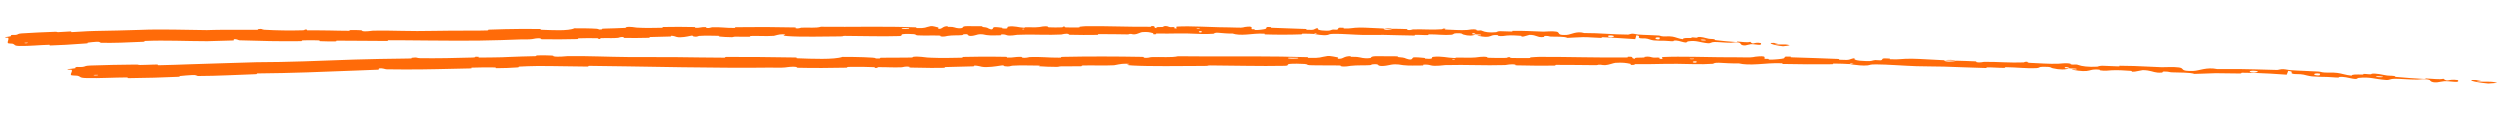 <svg width="488" height="25" viewBox="0 0 488 25" fill="none" xmlns="http://www.w3.org/2000/svg">
<path d="M4.252 6.518C6.191 6.386 8.739 6.277 10.678 6.208C11.286 6.186 10.984 6.285 11.404 6.273C12.225 6.249 12.985 6.157 13.796 6.136C14.066 6.129 13.741 6.279 14.023 6.269C14.595 6.248 15.154 6.214 15.71 6.175C16.69 6.108 17.644 6.063 18.637 6.042C21.535 5.987 24.391 5.937 27.255 5.836C31.619 5.653 36.08 5.842 40.378 5.879C40.856 5.865 41.32 5.852 41.793 5.84C44.382 5.773 47.525 5.844 50.199 5.812C50.51 5.807 50.325 5.696 50.384 5.687C51.316 5.553 51.005 5.774 51.611 5.809C54.018 5.948 56.684 5.986 58.989 5.916C59.958 5.886 59.01 5.685 59.932 5.784C59.946 5.785 59.96 5.787 59.975 5.788L59.932 5.789C59.932 5.797 59.934 5.915 59.934 5.927L60.065 5.925C60.681 5.944 61.847 5.918 62.323 5.927C63.239 5.945 63.394 5.945 64.259 5.949C65.441 5.957 66.851 6.026 68.12 6.011C68.391 6.007 68.034 5.884 68.465 5.867C68.9 5.85 70.042 5.871 70.427 5.903C70.813 5.935 70.648 6.028 70.716 6.05C71.276 6.238 72.601 5.996 72.771 5.991C74.755 5.94 76.556 5.986 78.357 6.022C79.376 6.043 80.394 6.062 81.445 6.06C83.654 6.056 86.021 5.997 88.121 5.985C90.042 5.974 91.74 5.993 93.521 5.973C94.066 5.966 94.613 5.956 95.18 5.939C95.436 5.931 95.131 5.798 95.445 5.788C97.554 5.717 99.668 5.654 101.782 5.646C102.992 5.639 104.21 5.644 105.421 5.661C105.755 5.666 105.328 5.796 105.66 5.809C107.699 5.88 110.928 6.081 112.129 5.523C113.51 5.525 115.186 5.522 116.422 5.611C117.216 5.668 116.45 5.816 117.425 5.742C117.645 5.726 117.359 5.612 117.685 5.596C117.829 5.589 117.972 5.583 118.112 5.578C119.386 5.529 120.736 5.524 121.973 5.446C122.256 5.428 122.173 5.323 122.253 5.303C122.922 5.135 124.029 5.375 124.28 5.39C126.113 5.503 127.482 5.434 129.185 5.421C129.586 5.419 129.108 5.28 129.498 5.272C131.479 5.234 133.547 5.231 135.493 5.281C135.93 5.292 135.528 5.416 135.738 5.428C136.649 5.478 136.86 5.247 137.727 5.291C137.91 5.3 137.808 5.405 137.841 5.416C138.204 5.538 138.543 5.452 138.763 5.385C138.855 5.356 138.925 5.331 138.966 5.329C140.69 5.241 141.765 5.5 143.438 5.453C143.636 5.447 143.194 5.318 143.742 5.31C147.45 5.253 151.38 5.269 155.054 5.355C155.623 5.369 155.218 5.47 155.253 5.482C155.838 5.669 156.219 5.412 156.406 5.401C157.871 5.325 159.248 5.532 160.245 5.223C166.471 5.298 172.662 5.098 178.838 5.34C178.916 5.343 178.776 5.469 178.933 5.474C180.81 5.535 180.46 5.342 181.7 5.097C182.008 5.035 182.975 5.319 183.058 5.34C183.366 5.416 183.048 5.604 183.151 5.619C184.004 5.733 183.858 5.116 185.015 5.11C185.051 5.11 184.9 5.225 184.997 5.236C185.298 5.27 185.594 5.223 185.886 5.261C186.557 5.348 186.809 5.647 187.827 5.467C187.957 5.444 187.752 5.094 188.788 5.105C189.196 5.11 191.017 5.095 191.519 5.115C192.022 5.135 191.677 5.25 191.713 5.254C193.091 5.396 192.57 5.461 193.254 5.679C193.93 5.895 193.747 5.371 194.027 5.31C194.315 5.25 195.305 5.368 195.555 5.41C195.805 5.451 195.494 5.525 195.716 5.548C197.177 5.698 196.355 5.283 196.83 5.197C197.966 4.993 198.841 5.378 199.875 5.41C200.15 5.418 199.926 5.331 200.17 5.321C200.191 5.32 200.212 5.32 200.233 5.319C201.202 5.288 201.781 5.399 202.873 5.282C203.049 5.263 203.968 5.023 204.55 5.191C204.634 5.215 204.397 5.314 204.821 5.333C205.446 5.361 206.566 5.375 207.254 5.337C207.749 5.31 207.184 5.154 207.8 5.199C208.085 5.219 207.56 5.317 208.092 5.347C208.614 5.377 209.938 5.364 210.451 5.357C210.951 5.351 210.676 5.231 210.717 5.223C210.969 5.174 211.932 5.11 212.022 5.109C216.346 5.066 220.336 5.27 224.546 5.226C224.878 5.222 224.657 5.093 224.708 5.091C225.846 5.044 224.945 5.379 225.735 5.498C225.619 5.237 226.098 5.287 226.885 5.264C227.273 5.252 227.063 5.15 227.098 5.14C227.679 4.991 228.057 5.191 228.164 5.233C228.549 5.384 228.953 5.211 229.207 5.312C229.463 5.413 228.869 5.555 229.638 5.559C229.857 5.467 229.281 5.22 229.873 5.185C231.065 5.112 232.846 5.147 234.509 5.2C235.837 5.244 237.106 5.299 237.914 5.315C239.653 5.351 240.234 5.339 241.257 5.382C243.113 5.461 242.422 5.274 243.583 5.202C244.736 5.131 244.169 5.569 244.334 5.666C244.495 5.763 244.672 5.667 244.874 5.721C245.075 5.775 244.638 5.836 245.112 5.86C245.595 5.885 246.883 5.727 247.054 5.629C247.414 5.422 246.825 5.194 248.091 5.284C248.162 5.29 247.929 5.404 248.203 5.419C250.393 5.53 252.671 5.558 254.87 5.66C255.17 5.674 254.901 5.801 255.075 5.811C256.895 5.912 256.249 5.686 257.256 5.453C257.03 5.775 257.574 5.978 258.964 5.994C259.802 6.004 259.657 5.861 260.196 5.767C260.358 5.738 260.946 5.841 261.054 5.776C261.409 5.562 260.856 5.314 262.286 5.425C262.349 5.43 262.148 5.547 262.365 5.556C263.762 5.618 263.939 5.392 265.45 5.38C266.639 5.371 268.748 5.531 270.101 5.567C270.069 5.93 271.346 5.86 271.867 5.615C272.746 5.634 273.691 5.629 274.54 5.673C274.832 5.687 274.639 5.791 274.676 5.803C275.239 5.987 275.623 5.747 275.812 5.739C277.865 5.667 279.54 5.869 281.495 5.708C281.565 5.702 281.681 5.45 282.205 5.64C282.238 5.653 281.589 5.762 282.512 5.78C283.429 5.798 285.172 5.951 286.449 5.847C286.761 5.822 287.548 5.624 288.17 5.791C288.252 5.813 288.161 5.885 288.28 5.927C288.67 6.059 288.89 5.806 289.348 6.027C289.805 6.249 290.756 6.421 292.051 6.284C292.091 6.28 292.398 6.08 292.799 6.088C293.457 6.099 294.372 6.15 295.043 6.156C295.371 6.158 295.163 6.03 295.22 6.029C297.393 5.979 298.956 6.106 301.281 6.176C301.72 6.19 302.93 6.029 303.77 6.172C304.348 6.273 304.17 6.56 304.514 6.719C304.707 6.807 305.059 6.855 305.81 6.813C306.652 6.767 307.739 6.003 309.238 6.45C312.181 6.431 314.884 6.751 317.832 6.753C317.965 6.753 318.394 6.556 318.705 6.575C319.167 6.604 319.415 6.719 319.745 6.743C321.124 6.848 322.391 6.833 323.725 6.928C324.23 6.963 324.047 7.058 324.648 7.101C325.249 7.144 325.665 7.031 326.472 7.15C327.085 7.241 327.689 7.566 328.497 7.654C328.546 7.376 329.117 7.42 330.113 7.416C330.304 7.415 330.107 7.303 330.198 7.298C330.571 7.273 330.912 7.379 331.266 7.349C331.352 7.342 331.363 7.247 331.434 7.236C332.027 7.136 333.005 7.424 333.165 7.474C333.788 7.663 334.11 7.562 334.598 7.655C335.084 7.748 334.346 7.763 334.915 7.84C336.103 8.001 337.639 8.106 338.846 8.208C339.333 8.249 339.011 8.094 339.081 8.097C340.069 8.145 341.073 8.365 341.655 8.158C342.296 8.873 342.265 8.145 343.673 8.399C343.78 8.419 343.893 8.741 343.47 8.75C343.045 8.759 342.383 8.605 341.787 8.626C341.639 8.63 340.804 8.853 340.695 8.862C339.811 8.927 339.723 8.454 339.682 8.425C339.197 8.108 338.157 8.34 337.906 8.342C336.691 8.345 335.681 8.201 334.684 8.196C334.029 8.193 333.929 8.491 333.423 8.444C331.721 8.287 331.15 7.82 329.518 8.076C329.168 8.131 329.489 8.486 328.267 8.14C328.191 8.119 327.292 7.818 326.747 7.935C326.679 7.949 326.674 8.046 326.586 8.049C325.997 8.063 325.61 7.961 324.963 7.958C324.319 7.955 323.547 7.963 322.814 7.886C322.375 7.841 321.819 7.628 321.61 7.571C321.018 7.41 320.369 7.583 320.007 7.409C319.642 7.234 320.385 7.038 319.411 6.885C319.361 7.135 319.264 7.389 319.193 7.64C317.052 7.518 314.945 7.339 312.794 7.268C312.528 7.259 312.795 7.405 312.509 7.4C311.308 7.377 310.258 7.245 309.002 7.25C308.04 7.254 306.968 7.375 305.962 7.395C305.648 7.243 305.102 7.189 304.51 7.17C303.944 7.151 303.306 7.163 302.755 7.145C302.38 7.132 302.406 7.055 302.136 7.028C301.11 6.925 301.587 7.185 301.303 7.222C300.09 7.382 299.995 6.804 298.568 6.805C298.495 6.805 297.57 7.104 297.439 7.121C296.621 7.239 297.298 7.013 296.798 6.986C295.892 6.935 295.219 6.855 294.155 6.935C293.843 6.959 293.068 7.143 292.464 6.989C292.384 6.968 292.429 6.867 292.365 6.861C291.197 6.75 291.154 7.069 290.48 7.17C289.815 7.272 288.775 7.041 288.562 6.975C288.006 6.805 288.99 6.909 289.019 6.894C289.376 6.705 288.607 6.731 288.035 6.709C287.956 6.394 287.149 6.405 287.438 6.687C287.471 6.718 287.92 6.693 288.035 6.709C287.531 7.011 286.632 7.041 285.657 6.744C285.2 6.605 285.638 6.453 284.239 6.496C283.601 6.515 283.844 6.734 283.287 6.787C282.011 6.908 280.355 6.69 279.032 6.708C278.555 6.715 279.018 6.838 278.693 6.847C277.829 6.87 277.061 6.773 276.191 6.81C276.113 6.813 276.304 6.939 276.033 6.938C273.981 6.931 272.194 6.834 270.052 6.81C269.016 6.798 267.166 6.848 266.092 6.823C264.235 6.781 261.95 6.578 260.36 6.606C259.327 6.623 259.552 6.749 259.106 6.829C258.244 6.984 256.739 6.676 256.531 6.629C256.524 6.627 257.421 6.607 256.943 6.539C256.666 6.404 256.541 6.628 256.531 6.629C256.392 6.598 254.626 6.552 254.263 6.572C254.07 6.583 254.177 6.701 254.077 6.705C251.701 6.786 249.31 6.792 246.895 6.714C246.852 6.711 246.918 6.581 246.818 6.576C245.436 6.504 244.524 6.655 243.372 6.74C242.214 6.824 241.305 6.783 240.622 6.552C239.773 6.572 238.498 6.461 237.794 6.394C237.065 6.327 236.968 6.581 236.904 6.586C236.001 6.654 235.208 6.654 234.496 6.633C233.641 6.608 232.838 6.555 231.755 6.534C230.774 6.514 228.872 6.537 227.804 6.557C226.98 6.574 226.484 6.511 225.707 6.545C225.603 6.549 225.708 6.663 225.676 6.668C224.826 6.798 225.238 6.523 225.064 6.473C224.413 6.289 224.022 6.19 222.935 6.271C222.672 6.289 221.95 6.686 221.482 6.708C220.89 6.736 221.111 6.593 220.485 6.627C220.431 6.629 220.444 6.718 220.058 6.713C218.262 6.693 216.312 6.645 214.448 6.663C214.192 6.665 214.519 6.803 214.153 6.809C212.426 6.833 210.542 6.841 208.848 6.787C208.442 6.773 208.696 6.673 208.607 6.645C208.055 6.472 207.275 6.734 207.145 6.739C204.633 6.857 202.617 6.736 200.242 6.756C199.717 6.761 199.146 6.773 198.557 6.797C198.401 6.804 197.057 7.087 196.487 6.854C196.448 6.839 195.864 6.601 195.344 6.769C195.313 6.779 195.671 6.901 195.048 6.892C194.423 6.883 193.396 6.972 192.531 6.84C192.252 6.798 191.602 6.561 190.785 6.757C190.73 6.771 189.464 7.211 189.013 6.914C188.939 6.866 189.018 6.549 188.031 6.716C187.846 6.748 188.183 6.817 187.694 6.864C186.946 6.936 185.935 6.856 185.013 7.002C184.853 7.027 184.154 7.246 183.608 7.085C183.521 7.06 183.685 6.954 183.394 6.944C182.002 6.894 180.549 6.972 179.142 6.905C178.642 6.882 178.897 6.71 178.375 6.667C177.85 6.624 176.809 6.585 176.262 6.666C175.716 6.746 176.312 7.016 175.497 7.041C171.951 7.153 168.434 7.011 164.893 7.004C164.366 7.003 164.803 7.099 164.028 7.104C161.173 7.125 156.245 7.241 153.766 7.047C151.788 6.891 154.273 6.752 152.765 6.692C152.027 6.664 151.238 6.985 151.064 6.995C149.334 7.106 148.135 6.972 146.584 7.023C146.261 7.034 146.579 7.16 146.304 7.168C145.38 7.195 144.38 7.143 143.508 7.159C143.103 7.166 143.177 7.264 142.807 7.258C141.937 7.246 141.135 7.21 140.298 7.123C140.219 7.115 140.745 6.99 140.092 6.989C139.674 6.989 139.226 6.977 138.773 6.967C138.016 6.953 137.265 6.946 136.513 7.008C136.158 7.039 136.149 7.262 135.367 7.113C135.203 7.082 135.417 6.812 134.514 7.05C134.355 7.09 132.857 7.414 132.107 7.218C131.908 7.167 131.418 6.951 130.977 6.989C130.919 6.995 131.153 7.113 130.798 7.128C129.536 7.178 128.219 7.177 126.917 7.229C126.575 7.243 127.085 7.362 126.578 7.379C125.157 7.427 123.387 7.419 122.004 7.407C121.496 7.402 121.845 7.292 121.807 7.282C121.208 7.111 120.856 7.364 120.659 7.383C119.726 7.467 118.963 7.432 118.145 7.432C117.887 7.432 117.618 7.435 117.337 7.447C117.024 7.461 117.248 7.575 117.186 7.586C116.536 7.699 117.017 7.48 116.607 7.464C115.452 7.417 114.166 7.445 113.002 7.477C112.574 7.489 113.057 7.618 112.673 7.627C110.4 7.683 108.037 7.702 105.819 7.66C105.402 7.652 105.663 7.543 105.576 7.52C104.973 7.361 104.098 7.604 103.896 7.629C102.981 7.742 102.62 7.657 101.819 7.688C101.817 7.688 101.814 7.688 101.812 7.688C99.263 7.781 96.353 7.891 93.558 7.922C92.019 7.939 90.531 7.942 89.191 7.942C85.203 7.942 81.949 7.876 78.354 7.86C77.539 7.856 76.708 7.853 75.847 7.853C75.551 7.853 75.849 7.994 75.593 7.996C72.295 8.01 69.054 7.917 65.758 7.935C65.487 7.936 65.876 8.071 65.443 8.078C64.554 8.092 63.428 8.08 62.531 8.038C62.093 8.018 62.678 7.904 62.24 7.886C61.505 7.857 60.722 7.847 59.963 7.861C59.654 7.867 59.362 7.874 59.058 7.884C58.606 7.898 59.288 8.026 58.703 8.033C54.682 8.088 50.77 7.998 46.773 7.867C46.499 7.858 46.256 7.585 45.669 7.646C45.626 7.723 45.63 7.813 45.612 7.895C43.889 7.934 42.183 7.982 40.458 8.041C36.233 8.036 32.344 7.821 28.275 7.994C28.031 8.003 28.459 8.132 27.986 8.15C27.779 8.158 27.571 8.167 27.361 8.177C24.824 8.295 22.342 8.403 19.746 8.357C19.47 8.353 19.602 8.091 18.783 8.16C18.638 8.171 17.412 8.255 17.1 8.329C17.058 8.34 17.286 8.447 16.894 8.471C16.559 8.492 16.223 8.515 15.893 8.541C13.891 8.7 11.831 8.813 9.852 8.875C9.477 8.887 9.868 8.735 9.601 8.742C7.708 8.793 5.657 9.006 3.842 8.974C2.63 8.951 3.064 8.711 2.415 8.521C2.318 8.495 1.576 8.517 1.529 8.392C1.418 8.078 1.772 7.719 1.61 7.386C1.572 7.316 0.59 7.423 1.167 7.23C1.212 7.218 1.924 7.135 2.101 7.068C2.223 7.022 1.995 6.903 2.246 6.84C2.497 6.778 2.775 6.874 3.193 6.793C3.608 6.712 3.417 6.575 4.252 6.518ZM234.566 6.095C234.544 6.091 234.522 6.087 234.501 6.084C233.891 5.998 233.814 6.402 234.499 6.317C234.507 6.316 234.514 6.315 234.522 6.314C234.556 6.308 234.6 6.102 234.566 6.095ZM314.972 7.007C314.112 6.772 313.509 7.039 314.113 7.217C314.717 7.394 315.235 7.079 314.972 7.007ZM323.975 7.337C322.97 7.12 322.773 7.746 323.867 7.683C323.93 7.68 324.034 7.35 323.975 7.337ZM5.39 8.32C5.379 8.315 4.844 8.337 4.83 8.343C4.55 8.5 5.627 8.457 5.39 8.32ZM332.909 7.783C332.601 7.674 331.673 7.706 332.061 7.842C332.378 7.951 333.295 7.919 332.909 7.783ZM199.904 5.629C199.894 5.622 199.512 5.618 199.519 5.656C199.547 5.778 200.077 5.74 199.904 5.629ZM348.052 9.031C345.827 8.802 344.5 8.158 346.946 8.437C347.174 8.463 346.921 8.482 346.69 8.508C346.476 8.535 346.264 8.567 346.537 8.616C347.567 8.796 348.257 8.528 349.305 8.806C349.473 8.854 348.209 9.048 348.048 9.031C348.05 9.031 348.051 9.031 348.052 9.031ZM234.182 5.553C234.168 5.547 233.63 5.537 233.619 5.543C233.327 5.683 234.408 5.703 234.182 5.553ZM177.409 5.47C177.381 5.457 176.142 5.451 176.101 5.463C175.456 5.699 177.96 5.712 177.409 5.47ZM270.122 5.577C270.706 5.44 271.402 5.43 271.864 5.614C271.286 5.599 270.704 5.592 270.122 5.577Z" fill="#FF6B09"/>
<path d="M17.633 12.79C20.288 12.685 23.768 12.632 26.412 12.603C27.241 12.594 26.824 12.687 27.396 12.684C28.29 12.678 29.133 12.629 30 12.607C30.221 12.601 30.443 12.597 30.666 12.597C31.031 12.595 30.582 12.738 30.964 12.734C33.075 12.711 35.066 12.602 37.198 12.542C41.511 12.43 45.755 12.247 50.1 12.145C56.241 12.135 62.412 11.871 68.703 11.643C68.961 11.634 69.246 11.626 69.51 11.619C72.396 11.552 75.698 11.449 78.746 11.437C79.2 11.437 79.667 11.425 80.119 11.412C80.543 11.398 80.287 11.292 80.368 11.281C81.626 11.117 81.21 11.348 82.035 11.36C85.31 11.402 88.958 11.329 92.106 11.234C93.449 11.194 92.097 10.996 93.452 11.098C93.545 11.105 93.209 11.227 93.575 11.234C94.116 11.244 94.957 11.229 95.67 11.219C96.06 11.213 96.407 11.205 96.633 11.203C97.872 11.189 98.073 11.178 99.245 11.124C100.847 11.044 102.78 11.007 104.516 10.962C104.821 10.953 104.539 10.874 104.765 10.831C104.812 10.822 104.881 10.815 104.987 10.81C105.582 10.782 107.148 10.803 107.671 10.839C108.198 10.873 107.971 10.966 108.064 10.988C108.829 11.18 110.633 10.955 110.864 10.952C115.07 10.913 118.663 11.103 122.609 11.135C122.631 11.135 122.654 11.136 122.677 11.136C125.682 11.159 128.909 11.131 131.773 11.152C135.185 11.178 138.08 11.256 141.396 11.256C141.745 11.256 141.335 11.113 141.763 11.113C146.108 11.11 150.422 11.134 154.743 11.214C154.945 11.217 155.143 11.221 155.336 11.225C155.789 11.233 155.199 11.359 155.66 11.375C158.431 11.479 162.815 11.67 164.459 11.106C165.15 11.106 165.891 11.109 166.644 11.12C167.934 11.139 169.246 11.179 170.31 11.252C171.393 11.327 170.341 11.458 171.672 11.406C171.973 11.395 171.582 11.274 172.034 11.267C173.93 11.233 176.002 11.284 177.878 11.232C178.259 11.221 178.155 11.115 178.264 11.096C179.174 10.946 180.682 11.207 181.012 11.226C181.286 11.242 181.551 11.255 181.804 11.266C183.925 11.357 185.6 11.297 187.684 11.264C188.227 11.256 187.582 11.124 188.105 11.111C189.14 11.087 190.185 11.07 191.235 11.063C192.936 11.051 194.635 11.061 196.279 11.091C196.869 11.102 196.327 11.226 196.609 11.238C197.854 11.288 198.127 11.057 199.32 11.1C199.571 11.109 199.43 11.214 199.476 11.225C200.194 11.401 200.818 11.143 201.001 11.136C203.193 11.052 204.649 11.274 206.68 11.252C206.815 11.251 206.947 11.248 207.082 11.244C207.353 11.237 206.744 11.112 207.5 11.098C212.553 10.991 217.893 11.01 222.892 11.1C223.667 11.114 223.114 11.214 223.162 11.226C223.983 11.415 224.467 11.158 224.729 11.148C226.721 11.074 228.615 11.284 229.958 10.978C231.463 10.994 232.939 11.002 234.472 11.005C241.407 11.021 248.356 10.94 255.272 11.16C255.378 11.163 255.188 11.289 255.4 11.294C257.958 11.364 257.481 11.169 259.169 10.929C259.594 10.869 260.908 11.156 261.018 11.177C261.435 11.255 261.003 11.442 261.142 11.457C262.3 11.575 262.109 10.957 263.684 10.956C263.733 10.957 263.526 11.071 263.659 11.082C264.069 11.118 264.47 11.072 264.87 11.111C265.783 11.201 266.118 11.502 267.512 11.326C267.689 11.303 267.417 10.953 268.817 10.969C269.38 10.975 271.844 10.968 272.54 10.991C273.233 11.013 272.757 11.126 272.807 11.131C274.669 11.28 273.962 11.342 274.896 11.563C275.83 11.783 275.571 11.258 275.952 11.199C276.334 11.14 277.699 11.263 278.035 11.306C278.37 11.348 277.952 11.42 278.25 11.444C280.23 11.602 279.119 11.183 279.771 11.099C281.308 10.901 282.504 11.291 283.913 11.328C284.293 11.338 283.983 11.25 284.322 11.241C285.662 11.209 286.474 11.33 287.999 11.218C288.248 11.2 289.484 10.965 290.284 11.136C290.398 11.161 290.076 11.259 290.648 11.28C291.499 11.312 293.045 11.333 293.962 11.3C294.639 11.276 293.864 11.116 294.715 11.165C295.093 11.187 294.392 11.281 295.102 11.315C295.819 11.348 297.627 11.344 298.316 11.34C299.009 11.336 298.629 11.215 298.685 11.207C299.025 11.16 300.346 11.101 300.461 11.101C306.353 11.083 311.795 11.284 317.52 11.211C317.963 11.205 317.668 11.078 317.735 11.075C319.297 11.02 318.07 11.362 319.151 11.475C319 11.215 319.613 11.261 320.712 11.232C321.241 11.217 320.952 11.117 321.001 11.107C321.783 10.953 322.31 11.15 322.447 11.19C322.961 11.338 323.535 11.162 323.881 11.261C324.227 11.359 323.432 11.506 324.461 11.503C324.747 11.409 323.99 11.167 324.763 11.127C324.785 11.126 324.807 11.124 324.829 11.123C327.847 10.977 333.349 11.155 335.71 11.17C338.094 11.185 338.892 11.167 340.275 11.199C342.794 11.258 341.875 11.078 343.428 10.995C345.008 10.914 344.233 11.357 344.46 11.453C344.685 11.548 344.93 11.45 345.202 11.503C345.473 11.556 344.886 11.62 345.524 11.641C346.175 11.661 347.938 11.499 348.165 11.401C348.649 11.192 347.859 10.965 349.565 11.055C349.664 11.06 349.344 11.174 349.72 11.189C352.706 11.302 355.811 11.362 358.789 11.506C359.201 11.526 358.829 11.648 359.07 11.661C361.563 11.798 360.665 11.56 362.039 11.348C361.823 11.573 362.116 11.747 363.019 11.846C363.366 11.885 363.81 11.912 364.369 11.926C365.483 11.954 365.314 11.809 366.044 11.726C366.259 11.701 367.062 11.818 367.215 11.755C367.706 11.55 366.933 11.288 368.895 11.432C368.98 11.439 368.707 11.551 368.999 11.566C370.897 11.659 371.142 11.438 373.197 11.462C374.815 11.48 377.686 11.691 379.528 11.76C379.476 12.123 381.226 12.084 381.93 11.851C383.127 11.891 384.415 11.91 385.569 11.974C385.965 11.996 385.702 12.095 385.752 12.107C386.514 12.305 387.043 12.075 387.3 12.072C390.096 12.05 392.368 12.293 395.038 12.18C395.133 12.176 395.294 11.927 396.002 12.13C396.047 12.143 395.165 12.236 396.417 12.277C397.675 12.318 400.03 12.513 401.779 12.44C402.197 12.422 403.276 12.245 404.122 12.426C404.235 12.451 404.109 12.52 404.272 12.565C404.801 12.707 405.102 12.459 405.719 12.691C406.334 12.924 407.632 13.119 409.395 13.013C409.451 13.01 409.869 12.818 410.426 12.835C411.304 12.862 412.56 12.935 413.478 12.956C413.922 12.967 413.641 12.834 413.718 12.834C415.753 12.835 417.376 12.912 419.222 12.999C420.087 13.04 420.972 13.082 421.961 13.12C422.553 13.142 424.222 13.008 425.343 13.167C426.58 13.341 425.299 13.933 428.142 13.843C429.298 13.806 430.747 13.051 432.811 13.484C434.257 13.466 435.661 13.473 437.055 13.477C439.088 13.497 441.1 13.571 443.176 13.62C443.599 13.633 444.026 13.646 444.493 13.656C444.608 13.659 444.766 13.611 444.986 13.569C445.193 13.525 445.503 13.489 445.68 13.5C446.282 13.539 446.664 13.663 447.088 13.694C448.969 13.833 450.694 13.845 452.516 13.965C453.196 14.01 452.947 14.101 453.78 14.156C454.59 14.209 455.16 14.103 456.259 14.235C457.093 14.336 457.919 14.669 459.032 14.769C459.096 14.492 459.853 14.542 461.223 14.55C461.487 14.552 461.211 14.438 461.336 14.433C461.844 14.413 462.301 14.522 462.783 14.496C462.901 14.49 462.912 14.395 463.008 14.384C463.828 14.292 465.144 14.588 465.371 14.639C466.24 14.835 466.658 14.736 467.325 14.832C467.994 14.93 466.983 14.938 467.768 15.02C469.388 15.19 471.483 15.305 473.128 15.413C473.784 15.456 473.345 15.3 473.439 15.303C474.812 15.357 476.187 15.582 476.94 15.376C477.869 16.096 477.747 15.363 479.714 15.627C479.864 15.648 480.038 15.971 479.451 15.978C478.844 15.983 477.984 15.828 477.144 15.845C476.939 15.848 475.836 16.069 475.675 16.077C474.469 16.138 474.349 15.664 474.284 15.634C473.582 15.313 472.22 15.543 471.856 15.542C470.22 15.539 468.839 15.388 467.466 15.375C466.573 15.367 466.466 15.665 465.766 15.613C463.437 15.441 462.653 14.968 460.431 15.204C459.954 15.254 460.413 15.615 458.732 15.253C458.624 15.23 457.397 14.917 456.655 15.025C456.563 15.039 456.56 15.136 456.44 15.137C455.649 15.143 455.093 15.033 454.229 15.019C453.344 15.004 452.313 14.999 451.294 14.907C450.71 14.853 449.923 14.627 449.645 14.566C448.865 14.393 447.961 14.551 447.461 14.367C446.958 14.183 447.951 14.004 446.65 13.829C446.592 14.078 446.46 14.33 446.36 14.578C445.286 14.514 444.187 14.437 443.142 14.368C441.34 14.265 439.518 14.2 437.685 14.198C437.324 14.198 437.693 14.335 437.306 14.339C437.223 14.34 437.138 14.341 437.056 14.342C435.524 14.361 434.128 14.271 432.507 14.286C431.187 14.299 429.725 14.417 428.352 14.427C427.519 14.123 425.445 14.178 423.968 14.119C423.455 14.099 423.489 14.022 423.112 13.989C421.727 13.865 422.368 14.134 421.981 14.166C420.657 14.274 420.324 13.917 419.204 13.758C418.947 13.72 418.644 13.694 418.266 13.688C418.153 13.686 416.905 13.964 416.725 13.978C415.611 14.076 416.541 13.867 415.857 13.828C414.598 13.756 413.72 13.661 412.254 13.715C411.816 13.731 410.792 13.897 409.952 13.728C409.841 13.706 409.905 13.605 409.816 13.597C408.231 13.459 408.163 13.777 407.255 13.862C406.333 13.947 404.934 13.691 404.643 13.62C403.89 13.437 405.225 13.565 405.264 13.55C405.749 13.37 404.711 13.377 403.928 13.341C403.824 13.025 402.721 13.016 403.113 13.305C403.158 13.336 403.772 13.322 403.928 13.341C403.231 13.631 402.022 13.639 400.688 13.318C400.066 13.168 400.666 13.026 398.76 13.035C397.899 13.039 398.227 13.263 397.464 13.303C395.722 13.393 393.467 13.134 391.674 13.12C391.023 13.115 391.654 13.249 391.209 13.25C390.028 13.252 388.991 13.137 387.804 13.152C387.696 13.153 387.955 13.284 387.587 13.276C384.794 13.219 382.362 13.078 379.448 13.002C378.033 12.965 375.517 12.97 374.059 12.92C371.535 12.834 368.413 12.577 366.256 12.569C364.851 12.563 365.145 12.694 364.549 12.764C364.115 12.815 363.528 12.798 362.998 12.756C362.068 12.684 361.222 12.54 361.044 12.508C361.032 12.506 362.259 12.505 361.609 12.427C361.228 12.286 361.058 12.508 361.044 12.508C360.88 12.475 358.438 12.393 357.963 12.407C357.7 12.415 357.845 12.535 357.708 12.537C354.482 12.575 351.233 12.556 347.959 12.485C347.901 12.483 347.988 12.352 347.853 12.348C345.949 12.28 344.735 12.44 343.169 12.534C341.603 12.629 340.354 12.599 339.432 12.376C338.234 12.405 336.562 12.309 335.569 12.25C334.607 12.192 334.452 12.447 334.368 12.452C331.678 12.619 330.141 12.476 327.357 12.457C326.701 12.453 325.824 12.46 324.831 12.471C323.828 12.484 322.691 12.502 321.978 12.518C320.857 12.542 320.149 12.483 319.123 12.522C318.982 12.527 319.124 12.64 319.081 12.645C317.913 12.782 318.473 12.504 318.231 12.454C317.34 12.275 316.842 12.179 315.324 12.265C314.978 12.285 313.993 12.686 313.359 12.71C312.539 12.74 312.837 12.597 311.995 12.632C311.923 12.635 311.939 12.723 311.414 12.72C308.95 12.704 306.312 12.655 303.756 12.665C303.411 12.666 303.853 12.806 303.355 12.81C301 12.828 298.415 12.824 296.13 12.759C295.564 12.743 295.919 12.645 295.796 12.616C295.036 12.44 293.98 12.696 293.802 12.701C289.604 12.826 286.39 12.596 282.112 12.708C281.879 12.715 280.087 12.99 279.286 12.755C279.232 12.739 278.44 12.498 277.74 12.664C277.697 12.674 278.19 12.798 277.33 12.786C276.471 12.773 275.083 12.857 273.902 12.721C273.529 12.678 272.642 12.438 271.524 12.63C271.45 12.643 269.732 13.078 269.112 12.779C269.012 12.73 269.115 12.413 267.783 12.576C267.529 12.607 267.99 12.678 267.321 12.722C266.295 12.791 264.926 12.707 263.669 12.848C263.447 12.873 262.504 13.088 261.754 12.926C261.636 12.9 261.859 12.794 261.463 12.783C259.572 12.727 257.594 12.799 255.674 12.727C254.997 12.701 255.349 12.53 254.637 12.485C253.917 12.44 252.502 12.397 251.759 12.475C251.011 12.554 251.826 12.825 250.711 12.848C245.891 12.946 241.086 12.79 236.277 12.772C235.553 12.77 236.146 12.866 235.097 12.87C234.895 12.87 234.687 12.871 234.474 12.872C230.496 12.891 224.338 12.975 221.145 12.79C218.44 12.634 221.823 12.496 219.773 12.435C218.768 12.407 217.718 12.728 217.457 12.739C215.12 12.851 213.479 12.72 211.374 12.783C210.933 12.796 211.364 12.92 210.994 12.93C209.732 12.964 208.397 12.926 207.183 12.949C206.914 12.955 206.805 12.981 206.698 13.005C206.593 13.031 206.493 13.056 206.237 13.054C205.036 13.048 203.974 13.014 202.806 12.929C202.699 12.921 203.417 12.795 202.529 12.796C201.094 12.797 199.312 12.716 197.662 12.818C197.173 12.848 197.154 13.072 196.101 12.924C195.88 12.893 196.159 12.622 194.935 12.861C194.729 12.901 192.672 13.227 191.663 13.035C191.569 13.017 191.422 12.98 191.253 12.94C190.928 12.866 190.509 12.785 190.128 12.812C190.048 12.819 190.368 12.935 189.882 12.953C188.168 13.013 186.367 13.039 184.59 13.09C184.116 13.104 184.823 13.224 184.117 13.24C183.391 13.256 182.611 13.261 181.803 13.258C180.45 13.252 179.05 13.224 177.861 13.193C177.163 13.175 177.646 13.075 177.595 13.063C176.78 12.876 176.296 13.12 176.025 13.133C174.34 13.21 173.058 13.086 171.507 13.109C171.077 13.115 171.381 13.234 171.296 13.244C170.412 13.342 171.069 13.134 170.512 13.108C169.28 13.051 167.928 13.041 166.647 13.05C166.297 13.053 165.956 13.057 165.622 13.062C165.044 13.071 165.696 13.203 165.175 13.21C162.109 13.27 158.861 13.301 155.843 13.228C155.27 13.215 155.63 13.109 155.51 13.085C155.277 13.038 155.02 13.023 154.745 13.026C154.09 13.034 153.42 13.155 153.217 13.171C151.962 13.271 151.484 13.177 150.374 13.194C144.967 13.275 138.294 13.19 133.192 13.127C129.332 13.079 125.968 13.014 122.594 12.959C120.153 12.919 117.699 12.881 115.041 12.855C114.639 12.851 115.041 12.996 114.697 12.994C111.368 12.979 108.045 12.866 104.788 12.886C103.653 12.9 102.531 12.935 101.391 12.998C101.027 13.018 101.559 13.125 100.974 13.162C99.777 13.241 98.218 13.319 96.968 13.307C96.36 13.302 97.172 13.168 96.561 13.165C96.273 13.162 95.99 13.16 95.695 13.158C94.547 13.15 93.355 13.165 92.204 13.202C91.594 13.221 92.517 13.341 91.724 13.356C87.381 13.434 83.151 13.589 78.738 13.557C77.678 13.533 76.591 13.533 75.498 13.53C75.124 13.53 74.786 13.266 73.991 13.347C73.934 13.425 73.94 13.515 73.917 13.597C72.475 13.657 71.031 13.719 69.584 13.768C63.185 14.023 56.754 14.281 50.245 14.333C49.986 14.335 50.277 14.42 50.116 14.46C50.083 14.472 49.998 14.48 49.867 14.483C46.18 14.605 42.519 14.829 38.688 14.837C38.313 14.838 38.484 14.575 37.375 14.659C37.173 14.674 35.496 14.776 35.059 14.848C35 14.859 35.312 14.967 34.77 14.991C33.237 15.06 31.665 15.118 30.093 15.163C28.428 15.211 26.764 15.241 25.14 15.254C24.63 15.257 25.168 15.113 24.805 15.115C22.231 15.126 19.437 15.296 16.978 15.241C15.332 15.204 15.935 14.969 15.056 14.774C14.932 14.746 13.914 14.766 13.858 14.641C13.715 14.328 14.2 13.969 13.989 13.636C13.945 13.564 12.584 13.675 13.386 13.48C13.443 13.467 14.429 13.384 14.671 13.319C14.84 13.274 14.531 13.153 14.876 13.091C15.22 13.03 15.602 13.129 16.174 13.052C16.745 12.976 16.49 12.836 17.633 12.79ZM331.17 11.989C330.257 11.868 330.131 12.317 331.11 12.207C331.158 12.202 331.218 11.995 331.17 11.989ZM440.629 13.889C439.453 13.665 438.641 13.948 439.471 14.113C440.298 14.278 440.987 13.958 440.629 13.889ZM452.862 14.38C451.505 14.144 451.24 14.766 452.723 14.724C452.809 14.722 452.942 14.393 452.862 14.38ZM19.105 14.611C19.093 14.605 18.361 14.618 18.344 14.624C17.958 14.777 19.421 14.751 19.105 14.611ZM465.035 14.947C464.609 14.835 463.363 14.859 463.892 14.998C464.317 15.11 465.566 15.086 465.035 14.947ZM283.951 11.547C283.936 11.54 283.411 11.535 283.422 11.572C283.458 11.694 284.188 11.659 283.951 11.547ZM485.703 16.301C482.652 16.033 480.85 15.391 484.147 15.687C484.731 15.741 482.858 15.76 483.614 15.863C485.008 16.062 485.962 15.764 487.398 16.142C487.66 16.179 485.813 16.305 485.698 16.302C485.699 16.302 485.701 16.301 485.703 16.301ZM330.644 11.451C330.629 11.445 329.912 11.44 329.892 11.446C329.503 11.589 330.95 11.598 330.644 11.451ZM253.324 11.284C253.281 11.271 251.611 11.26 251.546 11.272C250.669 11.506 254.07 11.528 253.324 11.284ZM379.557 11.771C380.347 11.647 381.305 11.655 381.927 11.851C381.146 11.821 380.342 11.8 379.557 11.771Z" fill="#FF6B09"/>
</svg>
